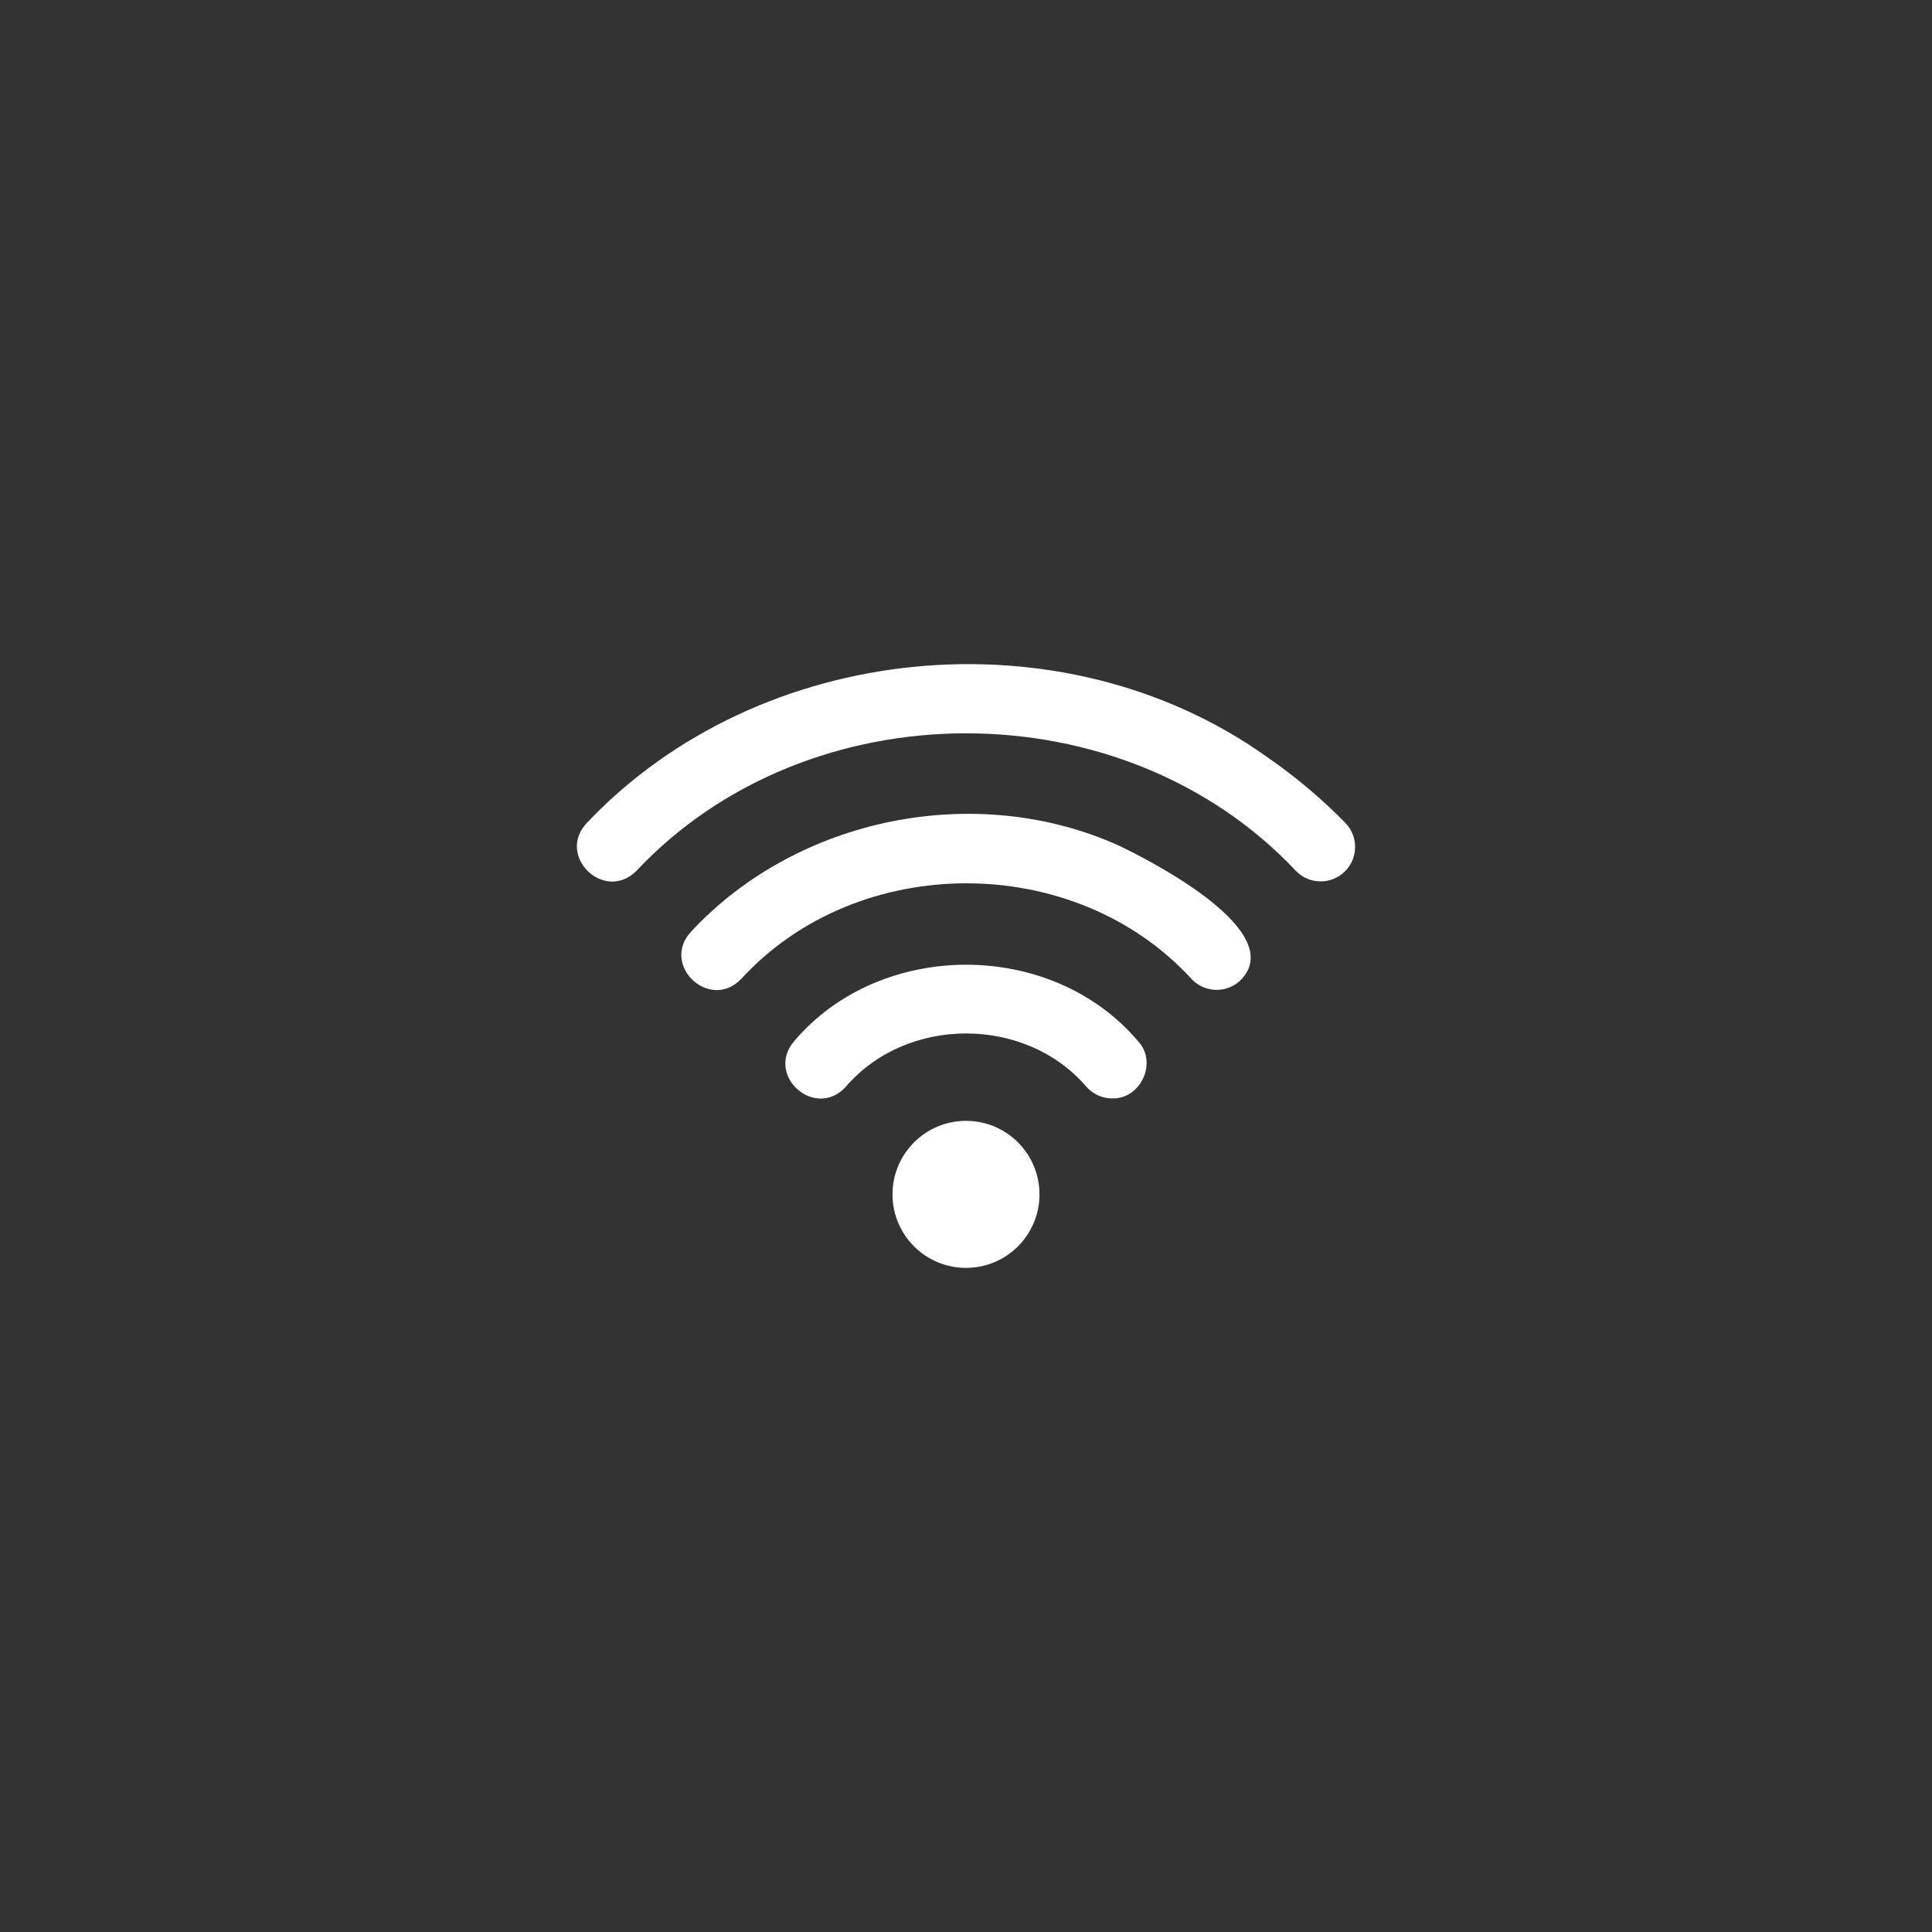 <?xml version="1.0" encoding="utf-8"?>
<!-- Generator: Adobe Illustrator 15.1.0, SVG Export Plug-In  -->
<!DOCTYPE svg PUBLIC "-//W3C//DTD SVG 1.1//EN" "http://www.w3.org/Graphics/SVG/1.1/DTD/svg11.dtd">
<svg version="1.1"
	 xmlns="http://www.w3.org/2000/svg" xmlns:xlink="http://www.w3.org/1999/xlink" xmlns:a="http://ns.adobe.com/AdobeSVGViewerExtensions/3.0/"
	 x="0px" y="0px" width="80px" height="80px" viewBox="-23.888 -27.5 80 80" enable-background="new -23.888 -27.5 80 80"
	 xml:space="preserve">
<rect x="-23.888" y="-27.5" width="80" height="80" fill="#333333" stroke="none"/>
<defs>
</defs>
<path fill="#FFFFFF" d="M31.816,6.57c-0.998-1.018-2.098-1.941-3.271-2.747C20.075-2.199,7.565-0.976,0.418,6.57
	c-1.296,1.365,0.714,3.312,2.038,1.998c7.142-7.604,20.18-7.604,27.322,0c0.279,0.285,0.649,0.428,1.019,0.428
	c0.37,0,0.721-0.136,0.999-0.408C32.358,8.036,32.367,7.133,31.816,6.57z"/>
<path fill="#FFFFFF" d="M9.004,15.604c-1.228,1.422,0.859,3.277,2.127,1.902c2.521-2.95,7.451-2.951,9.971,0
	c0.282,0.314,0.673,0.476,1.064,0.476c1.187,0.04,1.896-1.507,1.063-2.377C19.653,11.395,12.583,11.395,9.004,15.604L9.004,15.604z"
	/>
<path fill="#FFFFFF" d="M22.431,7.51c-5.9-2.659-13.292-1.176-17.702,3.566c-1.276,1.381,0.754,3.304,2.064,1.971
	c4.837-5.295,13.83-5.295,18.667,0c0.28,0.294,0.655,0.441,1.032,0.441c0.354,0,0.709-0.131,0.984-0.395
	C29.459,11.102,23.923,8.219,22.431,7.51L22.431,7.51z"/>
<path fill="#FFFFFF" d="M16.112,25c1.682,0,3.043-1.363,3.043-3.044s-1.361-3.044-3.043-3.044c-1.681,0-3.043,1.363-3.043,3.044
	S14.431,25,16.112,25z"/>
</svg>
